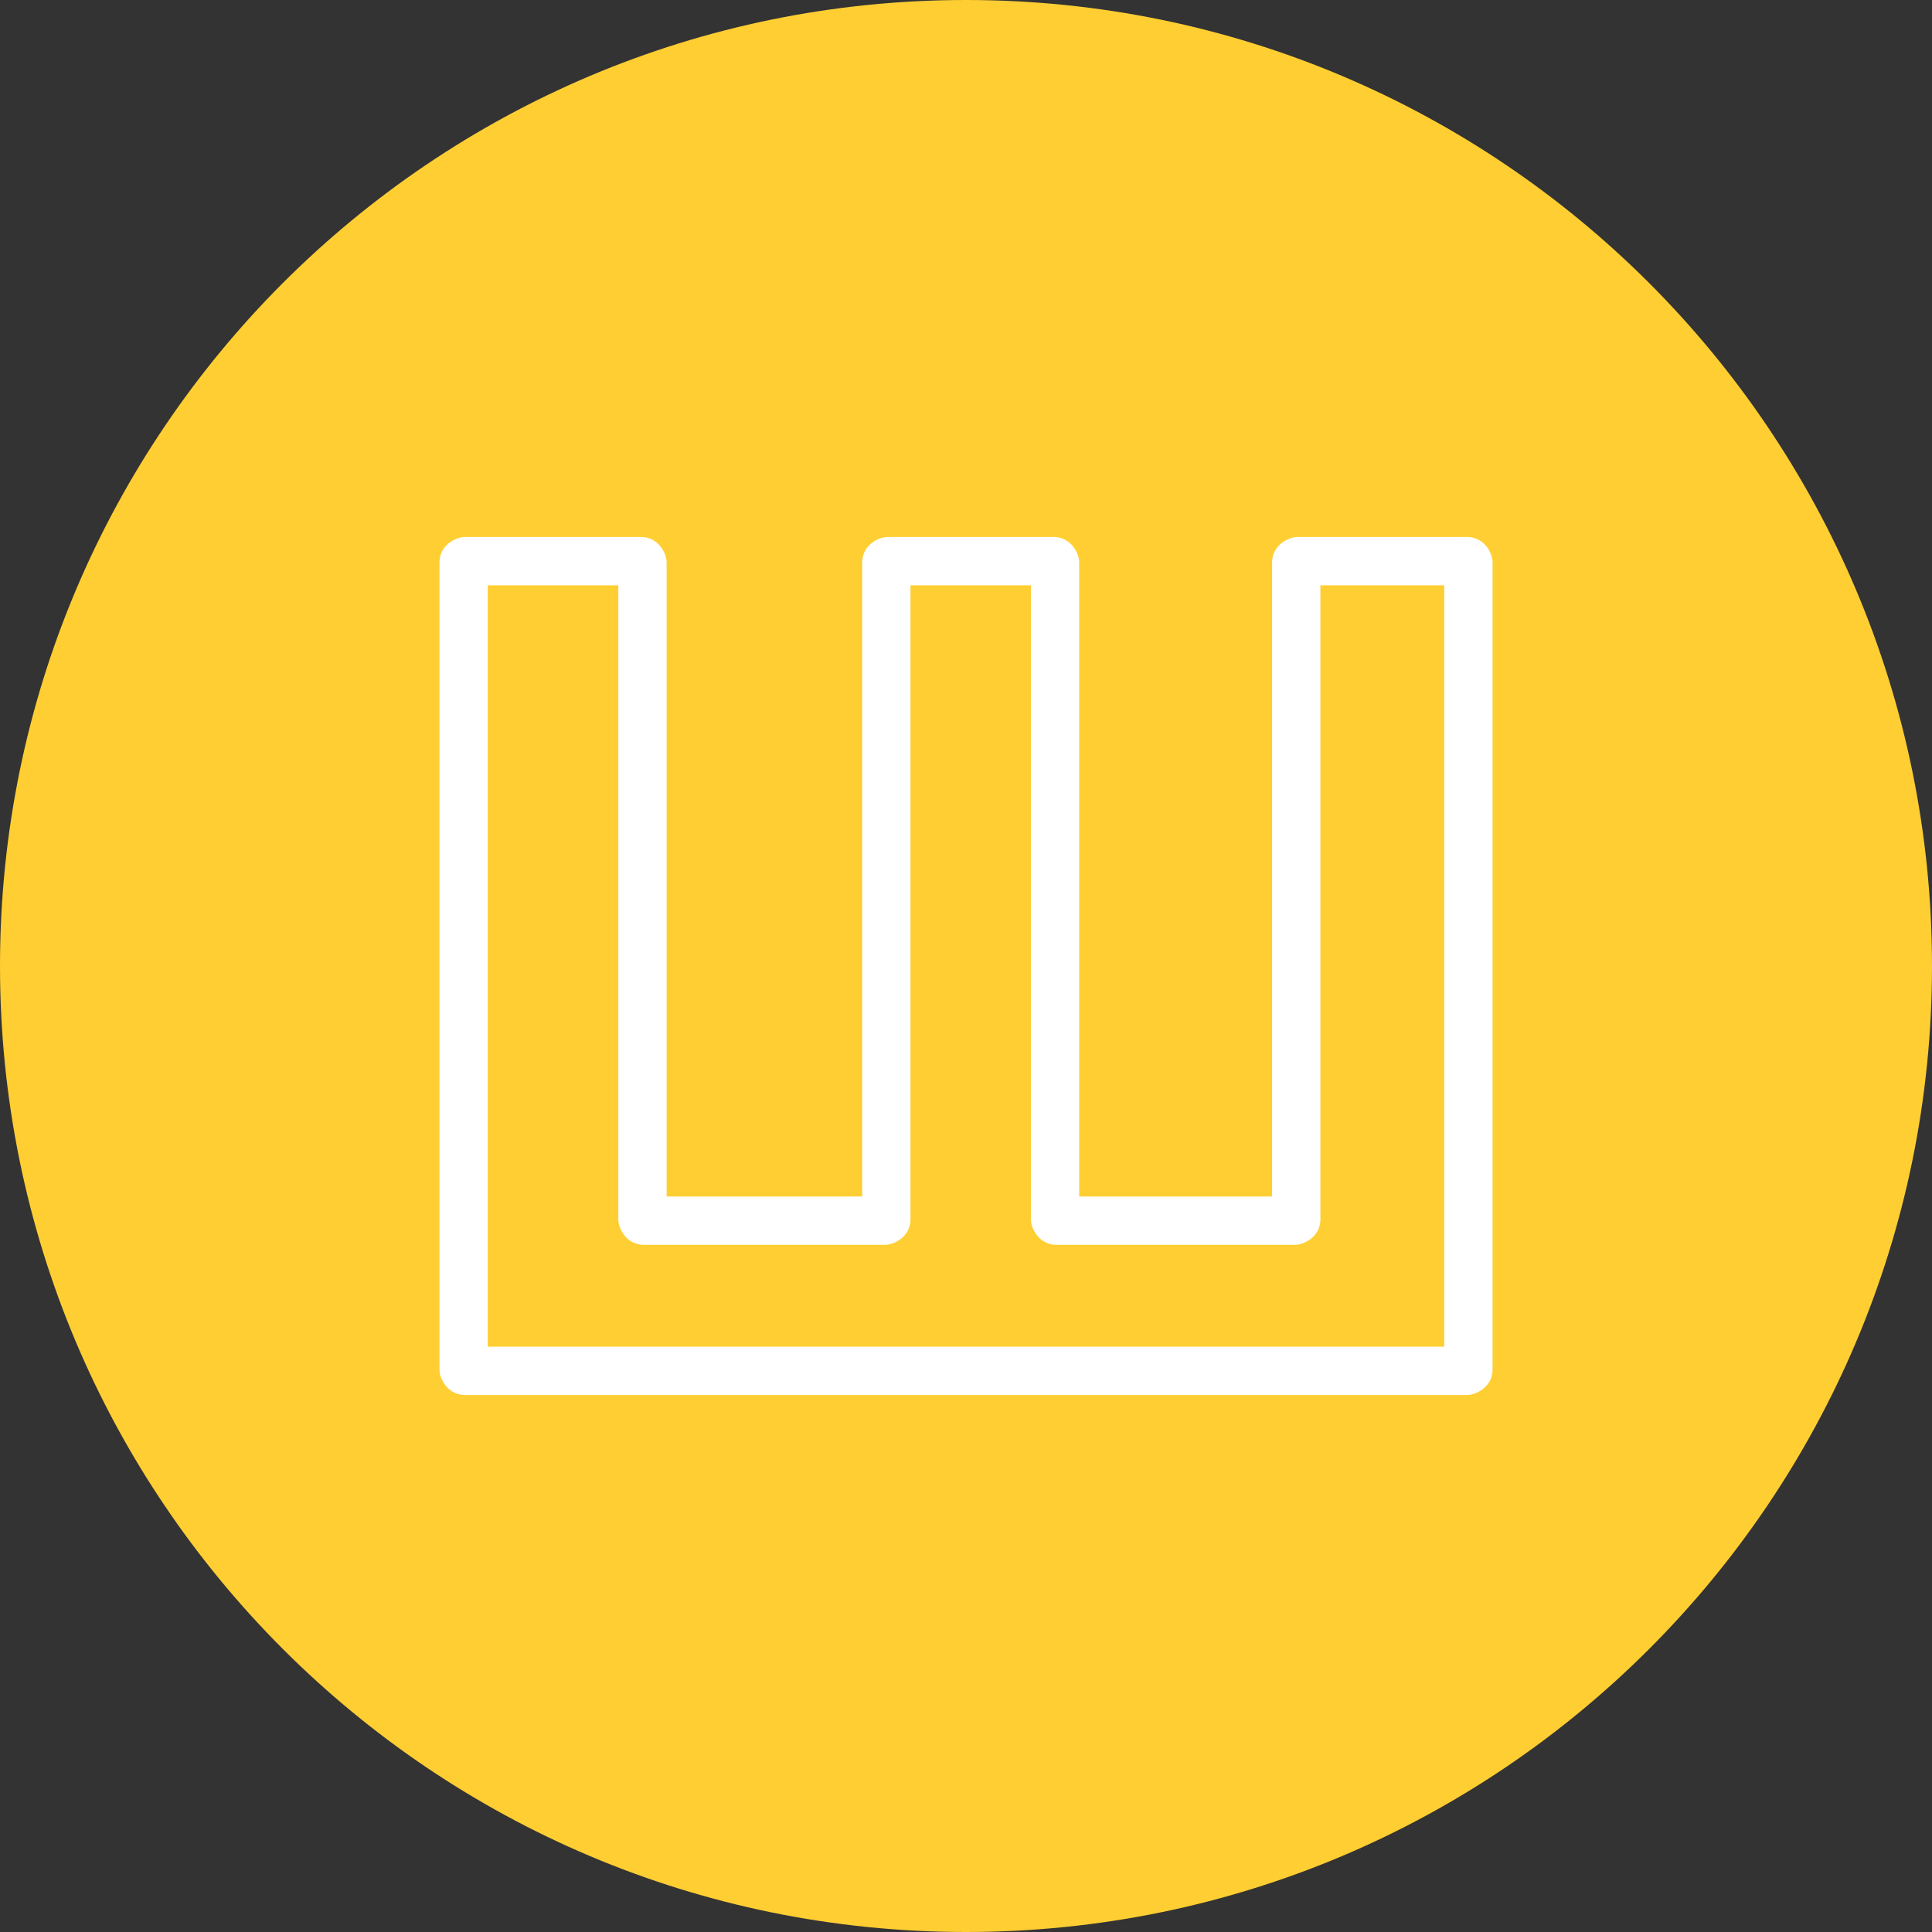 <?xml version="1.0" encoding="UTF-8"?>
<svg id="Ebene_2" data-name="Ebene 2" xmlns="http://www.w3.org/2000/svg" xmlns:xlink="http://www.w3.org/1999/xlink" viewBox="0 0 100 100">
  <rect x="0" y="0" width="100" height="100" fill="#333333" stroke="none"/>
  <defs>
    <style>
      .cls-1 {
        clip-path: url(#clippath);
      }

      .cls-2 {
        fill: none;
      }

      .cls-2, .cls-3, .cls-4 {
        stroke-width: 0px;
      }

      .cls-5 {
        clip-path: url(#clippath-1);
      }

      .cls-3 {
        fill: #fff;
      }

      .cls-4 {
        fill: #ffce32;
      }
    </style>
    <clipPath id="clippath">
      <rect class="cls-2" width="100" height="100"/>
    </clipPath>
    <clipPath id="clippath-1">
      <circle class="cls-2" cx="50" cy="50" r="50"/>
    </clipPath>
  </defs>
  <g id="Ebene_1-2" data-name="Ebene 1">
    <g>
      <g class="cls-1">
        <path class="cls-4" d="m50,100c27.615,0,50-22.385,50-50S77.615,0,50,0,0,22.385,0,50s22.385,50,50,50"/>
      </g>
      <g class="cls-5">
        <path class="cls-3" d="m75.945,72.204H24.055c-.324,0-.636-.126-.869-.352-.243-.235-.44-.617-.44-.956V29.104c0-.335.135-.656.373-.892.234-.23.608-.417.936-.417h9.137c.317,0,.623.121.855.338.253.236.458.625.458.971v32.827h10.121V29.104c0-.331.132-.649.366-.884s.611-.425.942-.425h8.616c.331,0,.649.132.884.366s.425.611.425.942v32.827h9.985V29.104c0-.335.135-.656.373-.892.234-.23.608-.417.936-.417h8.792c.328,0,.643.129.877.358.238.235.433.615.433.95v41.792c0,.339-.138.663-.381.898-.233.226-.605.409-.929.409Zm-50.7-2.5h49.51V30.296h-6.411v32.829c0,.339-.138.663-.381.898-.233.226-.604.408-.928.408h-12.367c-.32,0-.629-.123-.861-.344-.248-.236-.448-.62-.448-.963V30.296h-6.233v32.829c0,.343-.141.67-.389.906-.232.221-.601.4-.921.4h-12.504c-.328,0-.643-.129-.876-.358-.239-.235-.432-.613-.432-.948V30.296h-6.759v39.408Z"/>
      </g>
    </g>
  </g>
</svg>